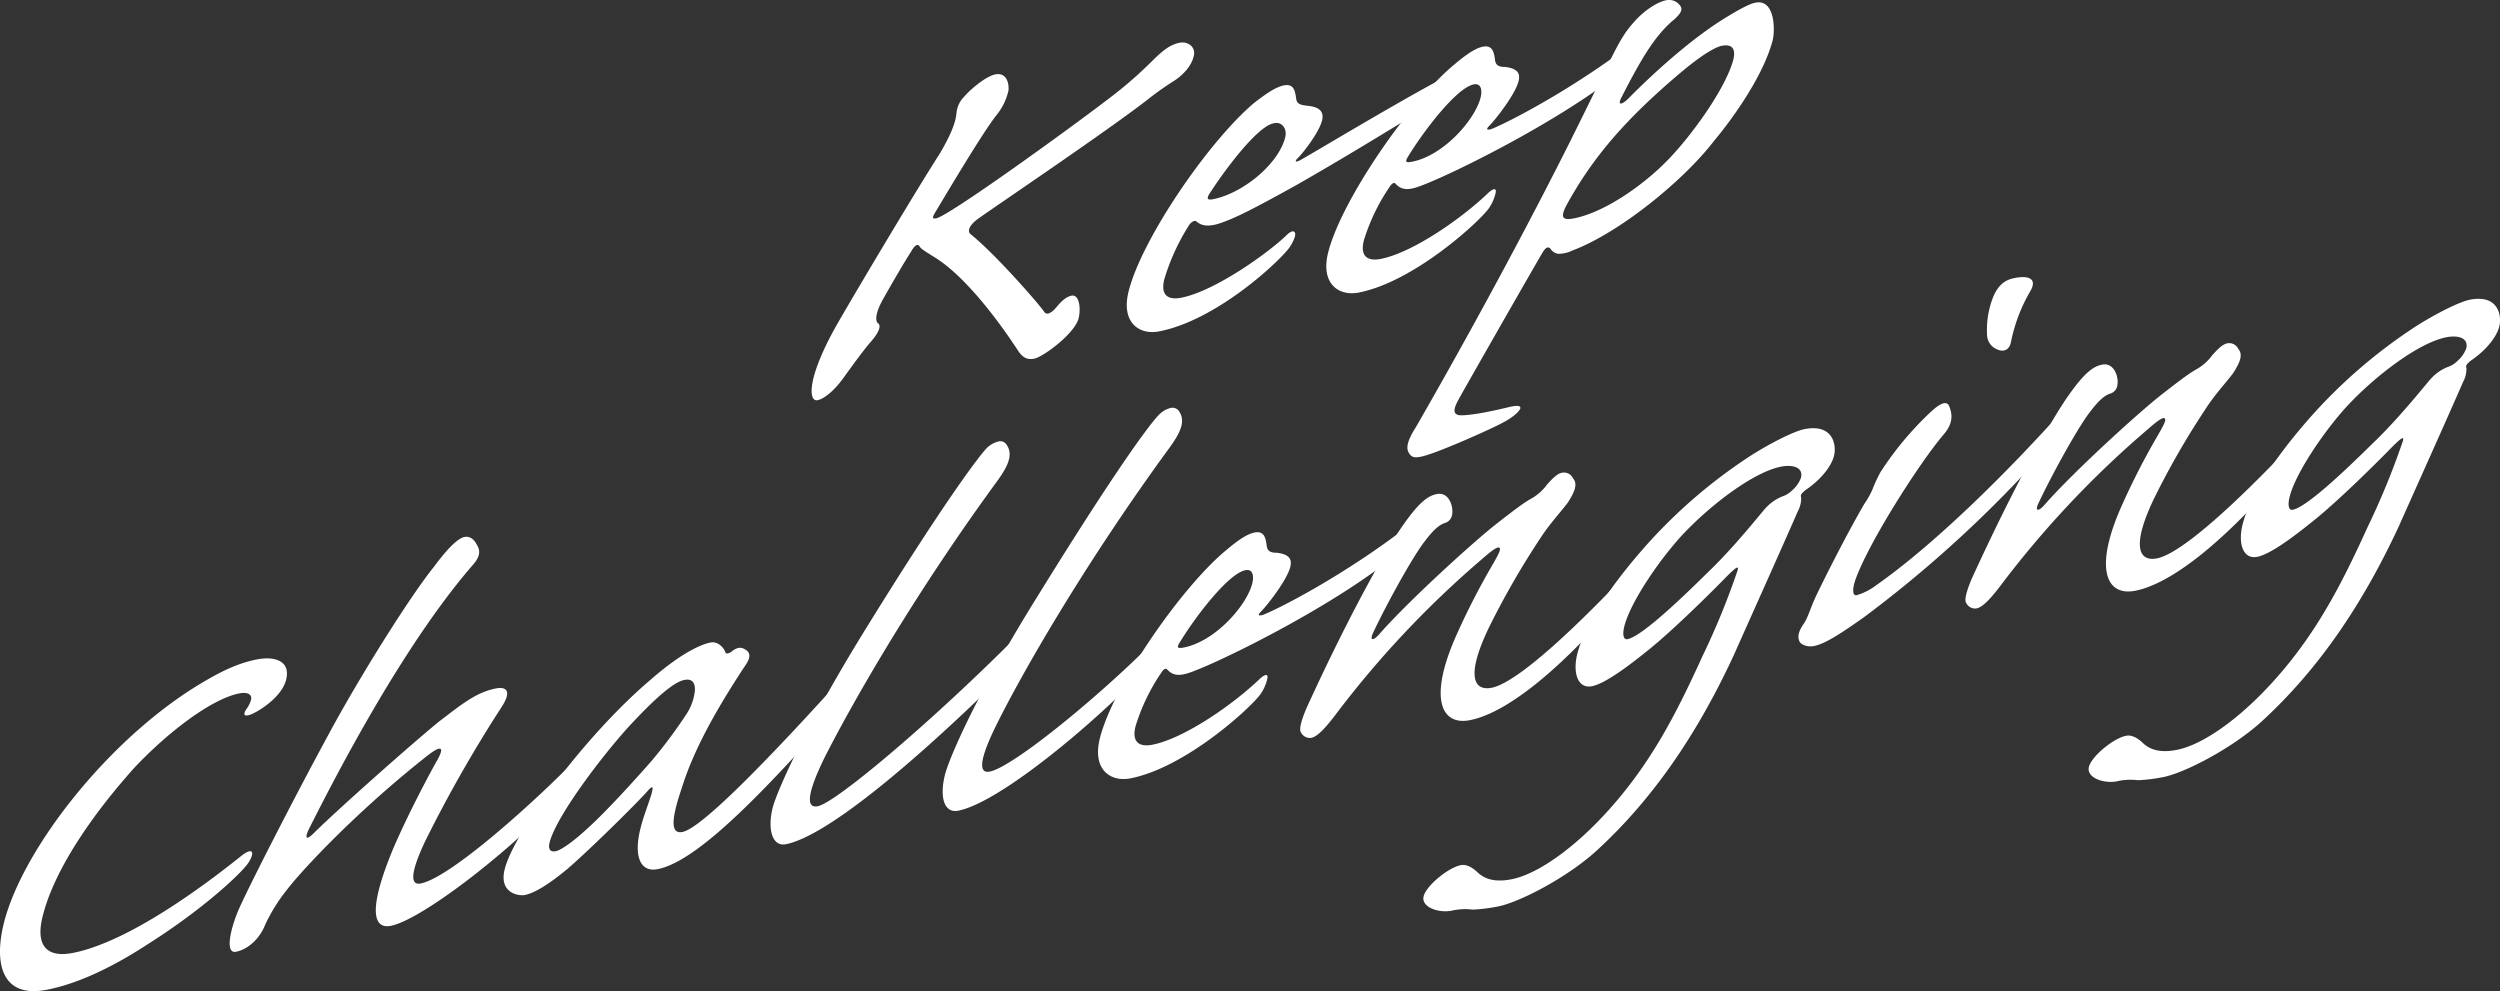 <svg id="グループ_14190" data-name="グループ 14190" xmlns="http://www.w3.org/2000/svg" xmlns:xlink="http://www.w3.org/1999/xlink" width="594.067" height="235.517" viewBox="0 0 594.067 235.517">
  <rect x="0" y="0" width="594.067" height="235.517" fill="#333333" stroke="none"/>
  <defs>
    <clipPath id="clip-path">
      <rect id="長方形_23695" data-name="長方形 23695" width="594.067" height="235.517" fill="none"/>
    </clipPath>
  </defs>
  <g id="グループ_14189" data-name="グループ 14189" clip-path="url(#clip-path)">
    <path id="パス_50816" data-name="パス 50816" d="M283.616,13.5c-.585,2.393-2.751,4.522-4.7,5.756a70.015,70.015,0,0,0-6.335,4.507c-9.589,7.42-34.832,24.435-40.08,28.16-2.177,1.564-2.661,2.939-1.94,3.653,6.12,4.934,16.266,16.632,17.482,18.389.612,1.162,1.858.351,2.9-.849,1.5-1.859,2.59-2.639,3.69-2.853,1.883-.367,2.225,3.127,1.676,5.37-.878,3.588-8.375,9.177-10.572,9.6-1.726.336-2.764-.317-3.857-1.956-4.786-7.328-12.909-18.138-20.237-22.41-1.675-1.1-2.869-1.721-3.157-2.377-.445-.625-1.145-.2-1.945,1.234-1.454,2.277-3.478,5.661-6.642,11.26-1.831,3.2-2.065,5.387-1.149,5.921.722.713-.151,2.449-2,4.519-1.889,2.218-4.384,5.694-6.419,8.51s-4.476,4.858-6.046,5.164c-2.2.427-2.619-5.187,4.509-17.824,4.956-8.654,19.887-33.632,24.442-40.641,3.818-6.439,3.932-8.741,4.067-9.9a6.325,6.325,0,0,1,1.821-3.772c1.27-1.529,5.069-4.831,7.423-5.289,2.513-.489,3.266,1.928,3.1,3.811a13.869,13.869,0,0,1-2.959,5.987c-1.114,1.5-3.536,4.675-14.189,22.555-.993,1.618-1.1,2.066-.005,1.852,2.984-.58,31.664-21.254,41.8-29.064a97.584,97.584,0,0,0,10.113-8.945c2.129-1.981,3.64-3.271,5.995-3.729,1.727-.336,3.957.94,3.215,3.362" fill="#fff"/>
    <path id="パス_50817" data-name="パス 50817" d="M298.16,24.346c2.949-2.283,5.09-3.7,6.973-4.062,2.355-.458,2.628,1.482,2.854,3,.106,1.4.938,1.67,2.831,1.87,2.921.287,3.811,1.537,3.336,3.482-.658,2.69-4.424,7.7-5.973,9.136-.654.839-.026.717.832.266,5.029-2.83,29.252-17.51,40.417-22.815,1.173-.513,2.9-.849,2.644.2-.329,1.346-2.532,3.625-6.738,6.153-13.2,8.121-25.349,15.611-37.507,22.532-6.745,3.734-12.438,6.834-16.074,8.254-3.166,1.327-5.677,1.816-7.4.3-.361-.358-1.025-.085-1.644.6a51.015,51.015,0,0,0-6.054,13.141c-.914,3.737.882,4.954,4.022,4.344,8.163-1.588,21.065-10.933,25.2-15.012,1.355-1.261,2.151-.847,1.822.5a9.332,9.332,0,0,1-1.637,3.024c-3,3.717-17.289,16.891-30.632,19.487-4.709.916-9.06-2.083-7.268-9.411,3.036-12.409,19.1-35.9,29.995-45m4.465,4.97c-3.925.763-11.723,11.252-15.357,16.943-.534.959-.33,1.346.926,1.1,7.221-1.4,15.676-8.461,17.212-14.741.512-2.093-.86-3.82-2.781-3.3" fill="#fff"/>
    <path id="パス_50818" data-name="パス 50818" d="M345.689,15.245c2.831-2.4,4.969-3.815,6.7-4.151,2.355-.458,2.629,1.482,2.854,3.005.1,1.4.9,1.819,2.4,1.812,3.2.375,3.616,1.718,3.214,3.363-.731,2.99-5.114,8.684-6.929,10.6-1.161,1.08-.292,1.2,1.23.473,5.352-2.323,21.341-10.844,35.854-22.5.968-.9,1.753-1.054,1.387.442a13.447,13.447,0,0,1-3.866,6.021c-14.49,12.787-42.043,26.406-50.136,29.547-3.324,1.358-5.171,1.575-6.821-.24-.361-.357-.9.033-1.4.841a46.8,46.8,0,0,0-6.1,12.724c-.914,3.737.882,4.954,4.02,4.343,7.537-1.466,19.24-9.58,25.7-15.821,1.317-1.111,1.871-.935,1.579.262a10.458,10.458,0,0,1-1.627,3.592c-2.262,3.147-17.71,17.4-30.9,19.966-4.71.916-9.06-2.083-7.268-9.41,3-12.261,19.255-35.93,30.115-44.877m4.5,4.82c-4.081.794-12,11.164-15.782,17.453-.532.958-.292,1.2,1.121.921,7.536-1.465,15.016-10.041,16.3-15.274.439-1.794.093-3.436-1.635-3.1" fill="#fff"/>
    <path id="パス_50819" data-name="パス 50819" d="M421.251,9.52c-2.424,9.3-10.767,20.18-13.927,23.928-7.458,9.71-22.707,21.934-33.58,26.042a7.787,7.787,0,0,1-3.491.821,2.766,2.766,0,0,1-1.916-1.337c-.639-.445-1.182-.055-1.983,1.384-.727,1.137-18.5,32.221-19.867,34.765-1.1,2.068-1.238,3.233.184,3.526,1.3.174,5-.261,11.351-1.781,2.549-.638,3.417-.522,3.234.226-.339.778-1.731,2.188-5.127,3.845-3.746,1.868-15.152,6.935-18.448,7.576-1.413.275-2.319.308-3.015-1.123-.614-1.162.019-3.137,1.7-5.743,1.564-2.724,19.418-33.54,36.615-67.787,5.883-11.826,7.739-15.747,9.789-19.849s3.346-6.347,5.2-8.416C390.513,2.539,393.861.463,395.9.066A3.215,3.215,0,0,1,399.2,1.278c.806.983.116,1.97-1.239,3.232-4.306,3.543-7.444,8.425-12.61,18.544-1.1,2.066-.005,1.852,1.35.593,5.566-5.641,15.05-14.464,23.814-19.728C414.366,1.6,416.045.848,417.145.635c4.709-.916,4.655,6.642,4.106,8.885m-21.563,7.47c-13.921,11.678-21.584,21-27.561,31.991-1.177,2.365-1.155,3.5,1.829,2.92,7.378-1.435,16.59-7.927,22.386-13.9s13.741-17.056,15.543-23.814c.44-1.795.36-3.915-2.78-3.3-.785.152-3.406,1.089-9.417,6.1" fill="#fff"/>
    <path id="パス_50820" data-name="パス 50820" d="M68.006,161.468c-1.061,4.336-6.827,7.736-8.47,8.34-1.957.665-1.543-.411-1.047-1.22a6.683,6.683,0,0,0,1.177-2.365c.218-.9-.43-1.911-2.785-1.453-6.75,1.313-17.27,9.483-24.955,17.672-9.453,10.526-19.008,23.919-21.825,35.433-1.719,7.027,1.209,9.733,7.175,8.573,15.069-2.932,35.943-19.809,40.02-23.022,2.793-2.252,3.37-.94,1.686,1.666-1.842,2.636-10.746,10.919-23.318,18.918-8.909,5.863-17.188,9.751-24.566,11.187C.423,237.273-1.427,228.946.877,219.526c4.315-17.644,25.274-44.648,47.912-57.739,5.416-3.189,9.016-4.459,12.312-5.1,4.082-.794,8,.3,6.9,4.781" fill="#fff"/>
    <path id="パス_50821" data-name="パス 50821" d="M119.179,168.034a319.432,319.432,0,0,0-18.073,31.712c-4.319,9.1-3.031,10.559-1.147,10.192,8.007-1.557,32.238-24.214,39.028-31.8,1.584-1.59,2.8-1.685,2.474-.339a16.164,16.164,0,0,1-2.9,5.121c-9.907,13.6-37.225,35.437-45.7,37.086-3.767.733-5.883-2.844.636-18.495,3.435-7.932,8.188-16.972,10.552-21.136,1.637-3.024.647-3.258-2.5-.795-16.108,12.674-29.2,26.472-33.355,31.836a41.655,41.655,0,0,0-5.162,8.267c-1.275,3.38-4.143,5.933-6.968,6.482-2.354.458-1.655-4.235.3-9.173,1.311-3.53,13.96-28.349,23.139-45.087,8.036-14.523,18.673-31.118,23.6-37.2,3.8-5.154,6.016-6.866,7.272-7.11.942-.183,2.051.171,2.869,1.721.853,1.4,1.116,2.773-1.123,5.2-16.691,19.34-32.688,50.505-38.8,62.66-.984,2.185-.466,2.51,1.312.74,4.562-4.589,22.344-20.438,29.637-26.413,5.513-4.205,8.888-7,13.6-7.914,2.668-.519,3.679.851,1.3,4.446" fill="#fff"/>
    <path id="パス_50822" data-name="パス 50822" d="M129.7,189.2c5.983-8.57,15.812-20.022,25.041-27.8,7.788-6.784,12.368-8.387,14.094-8.723s3.014,1.123,3.507,2.167c.01.568.6.6,1.5-.006,1.126-.93,2.068-1.114,2.863-.7,2.026.887,1.5,2.413.353,4.061-7.124,10.785-12.265,20.187-14.977,28.831-2.163,6.4-3.213,11.306.083,10.665,4.553-.885,20.513-17.233,39.611-38.464,2.312-2.729,4.279-2.827,3.8-.883-.622,2.542-3.612,6.826-7.546,11.294-14.971,16.584-31.72,34.937-41.767,36.891-4.239.824-5.774-3.292-3.971-10.052.694-2.84,2.54-7.329,2.712-8.644.22-.9-.021-1.135-1.062.064-2.893,3.268-14.109,14.28-19.031,18.513-4.693,3.9-8,5.829-10.2,6.256-1.569.305-6.153-.512-4.8-6.044.621-2.542,2.733-7.511,9.794-17.428m2.335,13.074c1.256-.244,4.132-2.227,7.616-5.468,3.255-2.911,8.894-8.85,15.1-15.9a116.191,116.191,0,0,0,8.223-11,12.6,12.6,0,0,0,2.138-5.686c.125-1.732-.452-3.044-2.493-2.647-2.355.458-6.31,3.79-11.755,9.549-5.989,6.149-18.642,22.424-20.287,29.152-.329,1.346.043,2.27,1.456,1.995" fill="#fff"/>
    <path id="パス_50823" data-name="パス 50823" d="M239.005,105.423c2.058,2.591.421,5.614-2.691,9.78-20.042,27.539-34.3,52.813-40.374,64.817-5.083,10.387-3.674,11.965-1.633,11.568,4.237-.824,26.262-19.349,46.444-39.509,2.2-2.279,4.086-2.645,3.464-.1-.768,3.139-3.78,6.29-5.982,8.569-20.884,20.581-41.783,38.175-51.517,40.068-3.139.611-4.4-3.417-3.116-8.65.767-3.141,6.946-18.013,22.276-42.784,17.812-28.814,26.033-39.812,28.31-42.391a5.976,5.976,0,0,1,3-1.864,1.7,1.7,0,0,1,1.821.5" fill="#fff"/>
    <path id="パス_50824" data-name="パス 50824" d="M246.848,141.209c17.814-28.814,25.878-39.781,28.311-42.391A6,6,0,0,1,278,96.985a1.966,1.966,0,0,1,1.978.469c2.058,2.591.42,5.614-2.691,9.78-20.042,27.538-34.456,52.843-40.337,64.667-5.277,10.568-3.638,11.815-1.753,11.449,5.65-1.1,27.178-18.815,40.162-32.163,1.2-1.23,2.03-.965,1.737.231a15.216,15.216,0,0,1-3.127,5.451c-8.667,10.372-35.29,33.637-46.279,35.774-3.3.641-4.471-3.118-3.154-8.5.8-3.29,6.827-18.133,22.312-42.934" fill="#fff"/>
    <path id="パス_50825" data-name="パス 50825" d="M291.436,130.686c2.831-2.4,4.97-3.815,6.7-4.151,2.354-.458,2.628,1.483,2.853,3,.105,1.4.9,1.819,2.4,1.813,3.2.375,3.618,1.717,3.216,3.362-.731,2.99-5.115,8.686-6.93,10.6-1.162,1.081-.292,1.2,1.23.474,5.353-2.324,21.341-10.845,35.853-22.5.969-.9,1.754-1.054,1.388.441a13.453,13.453,0,0,1-3.866,6.022c-14.49,12.787-42.043,26.406-50.137,29.547-3.323,1.358-5.171,1.575-6.819-.24-.361-.357-.9.033-1.4.841a46.794,46.794,0,0,0-6.1,12.724c-.914,3.737.882,4.954,4.021,4.343,7.536-1.466,19.239-9.58,25.7-15.821,1.318-1.111,1.872-.934,1.58.262a10.449,10.449,0,0,1-1.627,3.592c-2.264,3.146-17.712,17.4-30.9,19.966-4.71.916-9.059-2.083-7.267-9.41,3-12.261,19.254-35.929,30.114-44.877m4.5,4.82c-4.082.794-12,11.164-15.783,17.453-.532.958-.292,1.2,1.121.922,7.536-1.466,15.016-10.041,16.3-15.274.438-1.794.093-3.437-1.634-3.1" fill="#fff"/>
    <path id="パス_50826" data-name="パス 50826" d="M345.012,122.544a2.434,2.434,0,0,1-1.779,1.769c-1.642.6-3.071,2.166-5.069,4.833-3.149,4.313-9.125,15.3-11.964,21.409-.681,1.556-.005,1.853,1.423.292,6.863-7.886,22.625-22.2,27.982-26.376s6.795-5.167,8.355-6.04a11.676,11.676,0,0,0,3.64-3.271c1.235-1.38,2.433-2.61,3.532-2.822a2.38,2.38,0,0,1,2.665,1.331c1.167,1.341.413,3.2-1.27,5.8-1.767,2.339-4.393,5.128-6.575,8.542a191.538,191.538,0,0,0-12.242,21.322c-5.531,11.614-3.343,14.892.739,14.1,7.379-1.435,25.891-20.274,36.311-31.7,1.234-1.377,2.213-1.71,2.308-.875.251.8-.466,2.512-2.777,5.239-19.322,23.981-32.851,33.448-41.015,35.035-6.907,1.344-9.909-5.335-3.065-20.48a172.008,172.008,0,0,1,8.55-16.615c1.564-2.725,1.9-3.5,1.542-3.861s-1.606.456-3.892,2.466a234.59,234.59,0,0,0-35.143,37.311c-1.537,2.008-3.922,5.035-5.649,5.371a2.338,2.338,0,0,1-2.506-1.364c-.566-.745.516-3.946,1.765-6.609,9.609-20.952,18.412-36.763,22.517-42.546,4.141-5.932,6.208-7.046,8.093-7.412,2.825-.55,4.036,3.06,3.524,5.153" fill="#fff"/>
    <path id="パス_50827" data-name="パス 50827" d="M435.813,108.3c-.622,2.542-3.2,5.75-6.779,8.154-1.125.93-1.2,1.229-1.03,1.767a6.5,6.5,0,0,1-.8,3.29c-3.1,7.153-13.264,29.78-15.265,34.3-8.519,18.319-18.9,33.867-32.764,46.532-7.088,6.362-18.206,12.085-23.23,13.063a39.561,39.561,0,0,1-6.012.742,14.2,14.2,0,0,0-5,.259c-3.141.611-7.266-.864-6.644-3.407s5.859-6.836,8.842-7.416c1.57-.3,3.088.824,4.171,1.894,1.241,1.041,3.314,2.346,7.867,1.461,6.593-1.283,16.388-8.313,25.478-19.2,8.667-10.373,14.137-21.121,19.96-33.931A178.439,178.439,0,0,0,412.741,136c.826-2.155-.529-.894-2.5,1.055-2.2,2.281-11.519,11.64-17.881,16.864-2.794,2.253-10.279,8.408-14.047,9.141-3.454.671-4.591-3.237-3.53-7.573,1.682-6.878,7.654-16.015,16.332-25.819a123.541,123.541,0,0,1,25.157-21.555c4.6-2.888,10.057-5.66,12.569-6.148,6.751-1.313,7.6,3.793,6.973,6.334m-49.085,43.584c4.081-.794,16.8-13.664,20.125-16.875,5.917-5.85,11.341-12.745,12.575-14.124a10.858,10.858,0,0,1,4.159-2.944,5.737,5.737,0,0,0,2.3-1.443,7.256,7.256,0,0,0,2.071-2.968c.585-2.392-1.755-3.218-4.738-2.637-6.593,1.282-17.076,9.3-23.794,16.59-5.325,5.877-12.071,15.734-13.461,21.416-.475,1.943-.176,3.168.766,2.985" fill="#fff"/>
    <path id="パス_50828" data-name="パス 50828" d="M461.873,103.233c-6.088,7.165-18.29,26.486-21.086,34.861-.633,1.975-.564,3.528.378,3.345a14.132,14.132,0,0,0,4.6-2.32c14.074-9.857,31.63-27.229,45.246-42.55,1.464-1.709,2.26-1.295,1.785.649-.44,1.794-2.547,4.91-6.13,9.166a288.107,288.107,0,0,1-43.44,40.065c-5.249,3.727-9.371,6.522-12.2,7.072-1.57.305-3.2-.376-3.449-1.181q-.738-1.566.987-4.037c1.152-1.648,1.47-3.561,3.288-7.333,4.21-8.651,8.891-17.394,11.182-21.258a22.6,22.6,0,0,0,1.829-3.2,35.481,35.481,0,0,1,1.93-4.221c1.224-1.946,2.8-4.105,4.105-5.783a76.834,76.834,0,0,1,8.338-9.026c2.286-2.012,3.507-2.107,3.961-.914s1.368,3.579-1.331,6.668m20.589-34.054a39.162,39.162,0,0,0-4.579,12c-.281,1.763-1.526,2.576-3.155,1.9a3.83,3.83,0,0,1-2.55-3.635,21.366,21.366,0,0,1,.777-6.844c1.4-5.115,3.745-6.141,5.786-6.538,3.924-.764,5.248.546,3.721,3.121" fill="#fff"/>
    <path id="パス_50829" data-name="パス 50829" d="M503.1,91.8a2.434,2.434,0,0,1-1.779,1.769c-1.641.6-3.07,2.165-5.068,4.832-3.149,4.314-9.126,15.3-11.965,21.41-.681,1.556-.005,1.852,1.423.292,6.864-7.885,22.626-22.2,27.982-26.376s6.8-5.167,8.356-6.04a11.692,11.692,0,0,0,3.64-3.272c1.234-1.379,2.432-2.608,3.531-2.822a2.383,2.383,0,0,1,2.665,1.332c1.168,1.341.414,3.2-1.27,5.8-1.767,2.338-4.393,5.128-6.575,8.542A191.586,191.586,0,0,0,511.8,118.587c-5.532,11.614-3.343,14.892.739,14.1,7.378-1.435,25.891-20.275,36.31-31.7,1.234-1.378,2.213-1.711,2.308-.874.251.8-.466,2.51-2.777,5.238-19.322,23.981-32.851,33.448-41.014,35.035-6.908,1.344-9.909-5.335-3.065-20.48a172.08,172.08,0,0,1,8.549-16.616c1.564-2.725,1.9-3.5,1.542-3.861s-1.606.456-3.892,2.467A234.574,234.574,0,0,0,475.353,139.2c-1.537,2.008-3.922,5.035-5.649,5.371a2.338,2.338,0,0,1-2.507-1.364c-.566-.744.516-3.946,1.765-6.609,9.61-20.952,18.412-36.763,22.517-42.546,4.142-5.932,6.209-7.045,8.094-7.412C502.4,86.1,503.608,89.7,503.1,91.8" fill="#fff"/>
    <path id="パス_50830" data-name="パス 50830" d="M593.9,77.554c-.622,2.542-3.2,5.75-6.78,8.154-1.124.931-1.2,1.23-1.029,1.767a6.523,6.523,0,0,1-.8,3.29c-3.095,7.153-13.264,29.78-15.266,34.3-8.519,18.319-18.9,33.867-32.763,46.532-7.089,6.363-18.207,12.085-23.231,13.063a39.534,39.534,0,0,1-6.011.742,14.213,14.213,0,0,0-5,.26c-3.14.61-7.265-.865-6.643-3.408s5.859-6.836,8.842-7.416c1.569-.305,3.087.825,4.171,1.895,1.241,1.04,3.314,2.345,7.866,1.46,6.594-1.283,16.388-8.313,25.479-19.2,8.666-10.372,14.137-21.121,19.96-33.931a178.887,178.887,0,0,0,8.136-19.81c.825-2.155-.53-.894-2.5,1.055-2.2,2.281-11.521,11.64-17.882,16.864-2.794,2.253-10.28,8.408-14.047,9.141-3.454.672-4.592-3.237-3.531-7.573,1.682-6.878,7.654-16.015,16.332-25.819a123.544,123.544,0,0,1,25.158-21.555c4.595-2.888,10.057-5.66,12.569-6.148,6.75-1.313,7.6,3.793,6.973,6.334m-49.085,43.584c4.081-.794,16.8-13.664,20.125-16.874,5.916-5.851,11.34-12.745,12.574-14.125a10.867,10.867,0,0,1,4.16-2.944,5.737,5.737,0,0,0,2.3-1.443,7.253,7.253,0,0,0,2.071-2.967c.585-2.393-1.755-3.218-4.738-2.638-6.593,1.282-17.077,9.3-23.794,16.59-5.325,5.877-12.072,15.734-13.462,21.416-.475,1.943-.176,3.168.767,2.985" fill="#fff"/>
  </g>
</svg>
